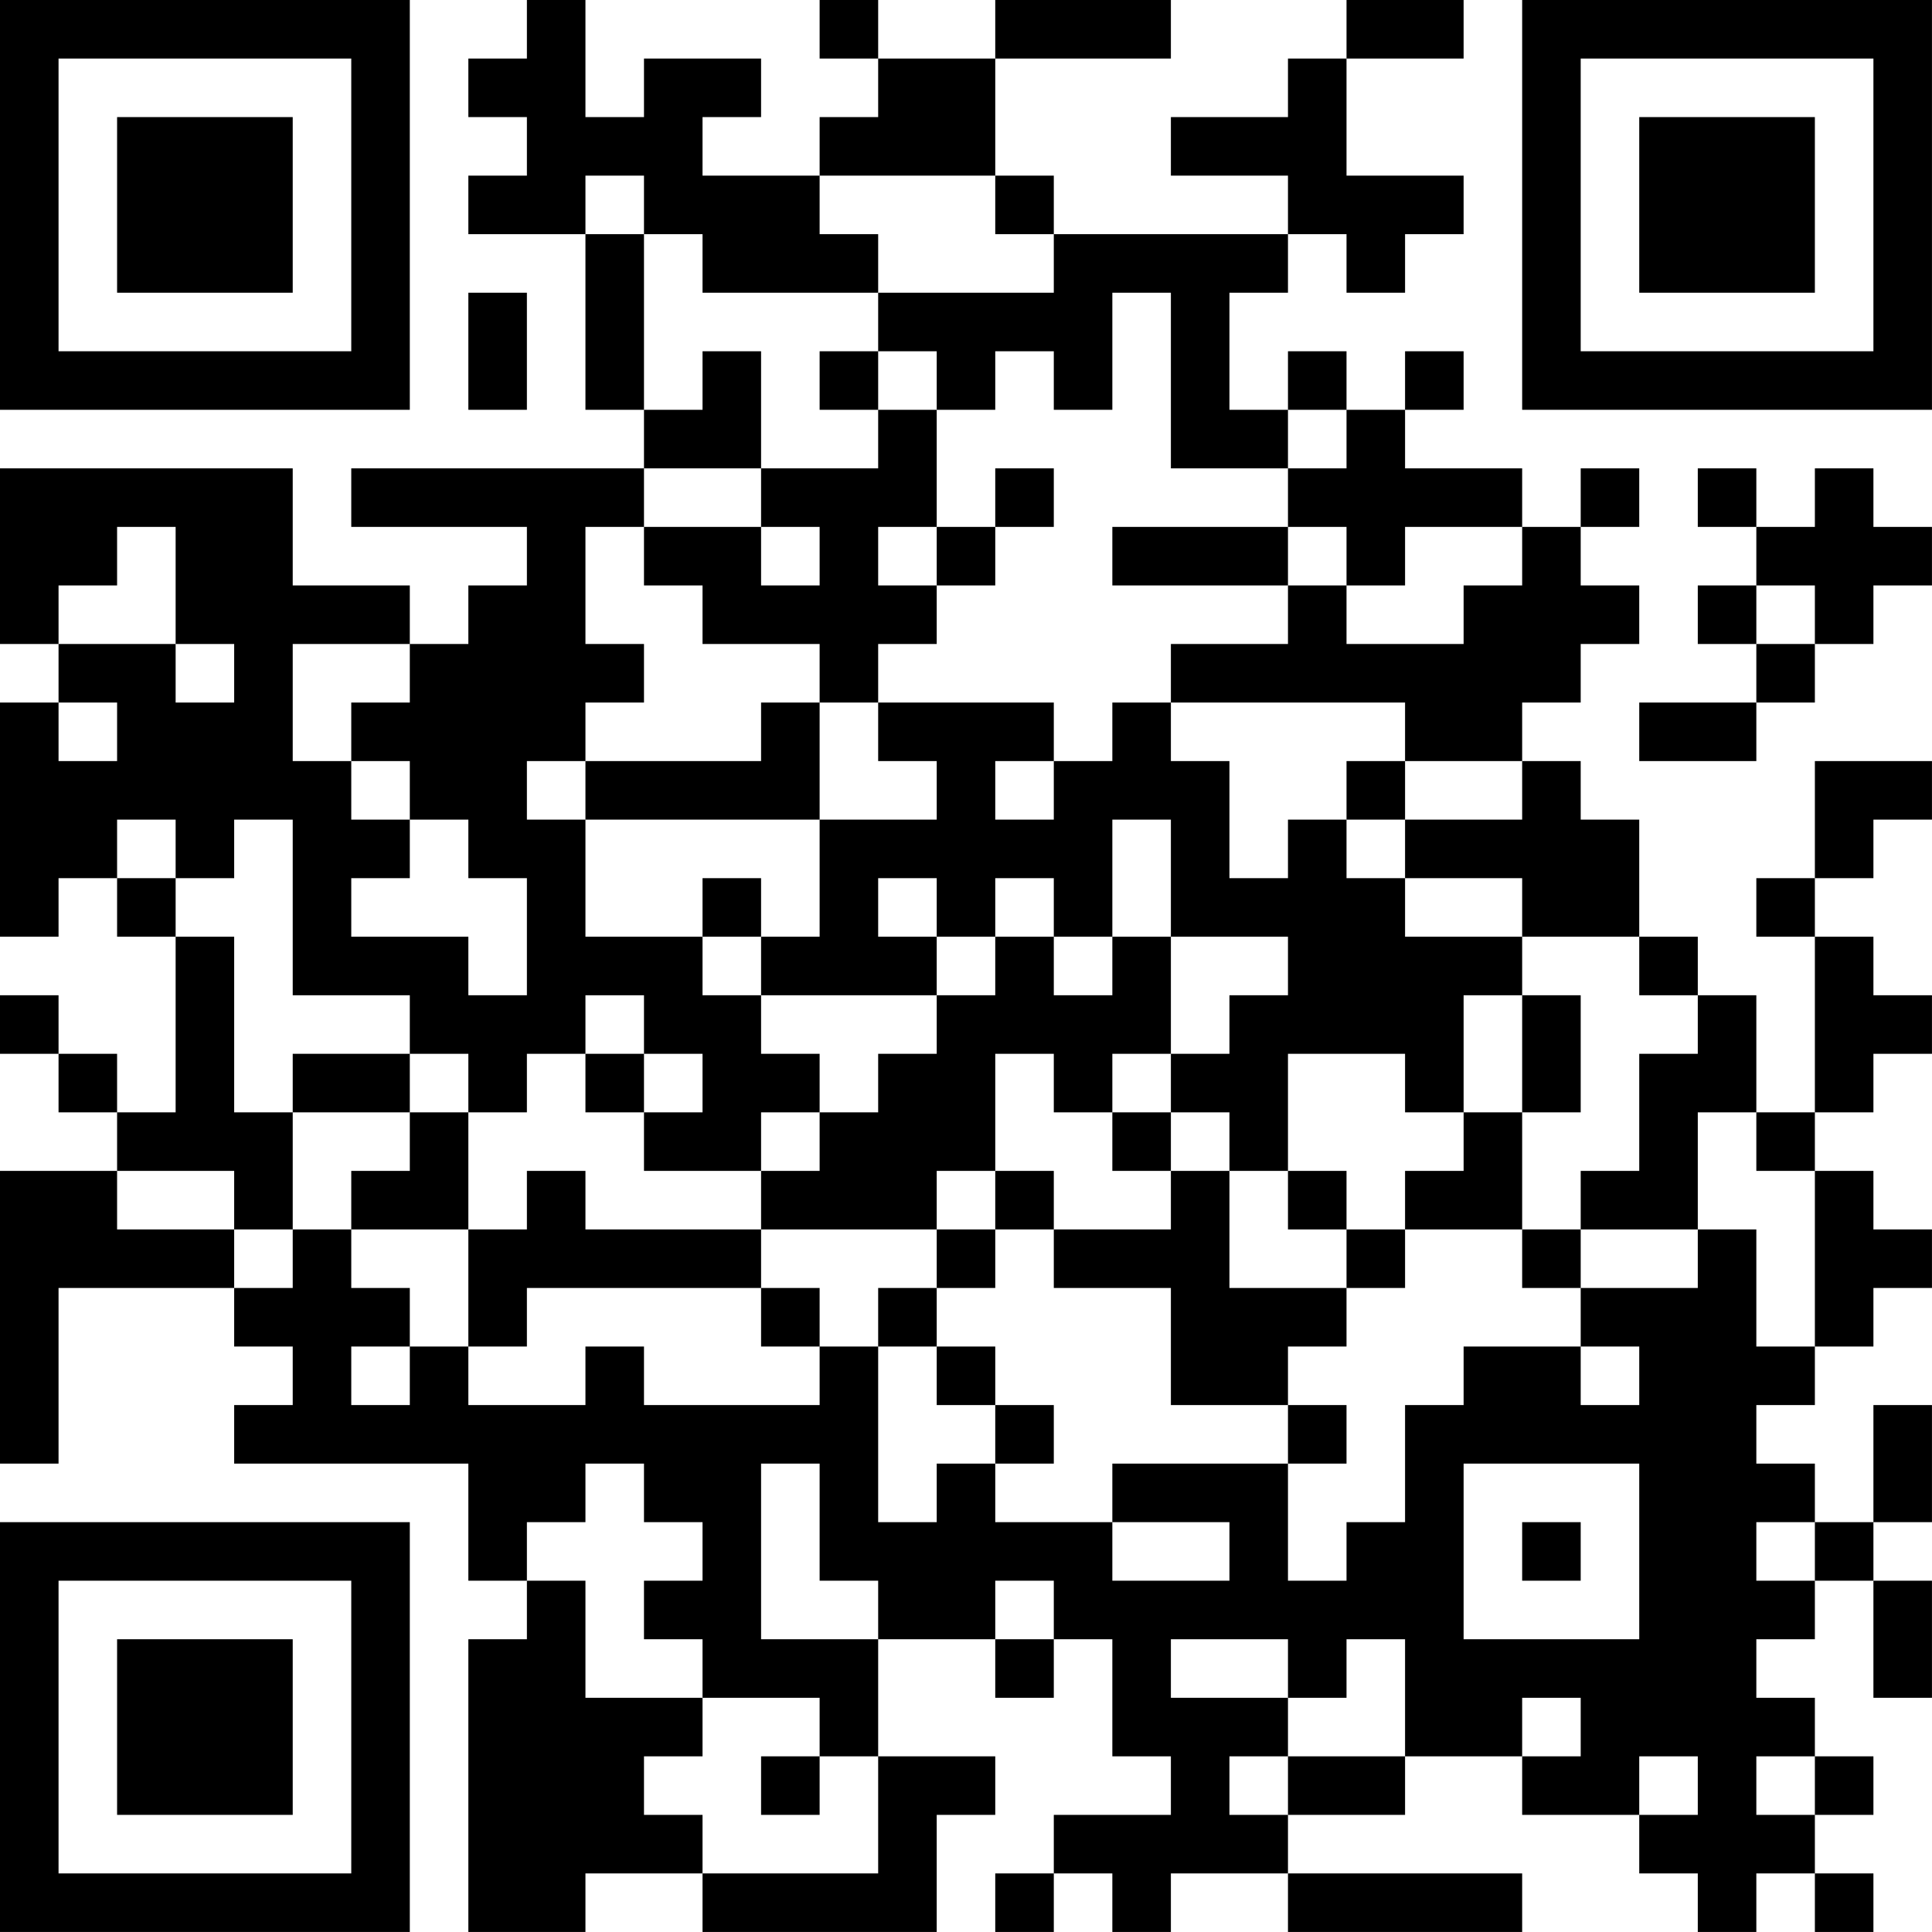 <?xml version="1.0" encoding="UTF-8"?>
<svg xmlns="http://www.w3.org/2000/svg" version="1.1" width="400" height="400" viewBox="0 0 400 400"><rect x="0" y="0" width="400" height="400" fill="#ffffff"/><g transform="scale(12.121)"><g transform="translate(0,0)"><path fill-rule="evenodd" d="M9 0L9 1L8 1L8 2L9 2L9 3L8 3L8 4L10 4L10 7L11 7L11 8L6 8L6 9L9 9L9 10L8 10L8 11L7 11L7 10L5 10L5 8L0 8L0 11L1 11L1 12L0 12L0 16L1 16L1 15L2 15L2 16L3 16L3 19L2 19L2 18L1 18L1 17L0 17L0 18L1 18L1 19L2 19L2 20L0 20L0 25L1 25L1 22L4 22L4 23L5 23L5 24L4 24L4 25L8 25L8 27L9 27L9 28L8 28L8 33L10 33L10 32L12 32L12 33L16 33L16 31L17 31L17 30L15 30L15 28L17 28L17 29L18 29L18 28L19 28L19 30L20 30L20 31L18 31L18 32L17 32L17 33L18 33L18 32L19 32L19 33L20 33L20 32L22 32L22 33L26 33L26 32L22 32L22 31L24 31L24 30L26 30L26 31L28 31L28 32L29 32L29 33L30 33L30 32L31 32L31 33L32 33L32 32L31 32L31 31L32 31L32 30L31 30L31 29L30 29L30 28L31 28L31 27L32 27L32 29L33 29L33 27L32 27L32 26L33 26L33 24L32 24L32 26L31 26L31 25L30 25L30 24L31 24L31 23L32 23L32 22L33 22L33 21L32 21L32 20L31 20L31 19L32 19L32 18L33 18L33 17L32 17L32 16L31 16L31 15L32 15L32 14L33 14L33 13L31 13L31 15L30 15L30 16L31 16L31 19L30 19L30 17L29 17L29 16L28 16L28 14L27 14L27 13L26 13L26 12L27 12L27 11L28 11L28 10L27 10L27 9L28 9L28 8L27 8L27 9L26 9L26 8L24 8L24 7L25 7L25 6L24 6L24 7L23 7L23 6L22 6L22 7L21 7L21 5L22 5L22 4L23 4L23 5L24 5L24 4L25 4L25 3L23 3L23 1L25 1L25 0L23 0L23 1L22 1L22 2L20 2L20 3L22 3L22 4L18 4L18 3L17 3L17 1L20 1L20 0L17 0L17 1L15 1L15 0L14 0L14 1L15 1L15 2L14 2L14 3L12 3L12 2L13 2L13 1L11 1L11 2L10 2L10 0ZM10 3L10 4L11 4L11 7L12 7L12 6L13 6L13 8L11 8L11 9L10 9L10 11L11 11L11 12L10 12L10 13L9 13L9 14L10 14L10 16L12 16L12 17L13 17L13 18L14 18L14 19L13 19L13 20L11 20L11 19L12 19L12 18L11 18L11 17L10 17L10 18L9 18L9 19L8 19L8 18L7 18L7 17L5 17L5 14L4 14L4 15L3 15L3 14L2 14L2 15L3 15L3 16L4 16L4 19L5 19L5 21L4 21L4 20L2 20L2 21L4 21L4 22L5 22L5 21L6 21L6 22L7 22L7 23L6 23L6 24L7 24L7 23L8 23L8 24L10 24L10 23L11 23L11 24L14 24L14 23L15 23L15 26L16 26L16 25L17 25L17 26L19 26L19 27L21 27L21 26L19 26L19 25L22 25L22 27L23 27L23 26L24 26L24 24L25 24L25 23L27 23L27 24L28 24L28 23L27 23L27 22L29 22L29 21L30 21L30 23L31 23L31 20L30 20L30 19L29 19L29 21L27 21L27 20L28 20L28 18L29 18L29 17L28 17L28 16L26 16L26 15L24 15L24 14L26 14L26 13L24 13L24 12L20 12L20 11L22 11L22 10L23 10L23 11L25 11L25 10L26 10L26 9L24 9L24 10L23 10L23 9L22 9L22 8L23 8L23 7L22 7L22 8L20 8L20 5L19 5L19 7L18 7L18 6L17 6L17 7L16 7L16 6L15 6L15 5L18 5L18 4L17 4L17 3L14 3L14 4L15 4L15 5L12 5L12 4L11 4L11 3ZM8 5L8 7L9 7L9 5ZM14 6L14 7L15 7L15 8L13 8L13 9L11 9L11 10L12 10L12 11L14 11L14 12L13 12L13 13L10 13L10 14L14 14L14 16L13 16L13 15L12 15L12 16L13 16L13 17L16 17L16 18L15 18L15 19L14 19L14 20L13 20L13 21L10 21L10 20L9 20L9 21L8 21L8 19L7 19L7 18L5 18L5 19L7 19L7 20L6 20L6 21L8 21L8 23L9 23L9 22L13 22L13 23L14 23L14 22L13 22L13 21L16 21L16 22L15 22L15 23L16 23L16 24L17 24L17 25L18 25L18 24L17 24L17 23L16 23L16 22L17 22L17 21L18 21L18 22L20 22L20 24L22 24L22 25L23 25L23 24L22 24L22 23L23 23L23 22L24 22L24 21L26 21L26 22L27 22L27 21L26 21L26 19L27 19L27 17L26 17L26 16L24 16L24 15L23 15L23 14L24 14L24 13L23 13L23 14L22 14L22 15L21 15L21 13L20 13L20 12L19 12L19 13L18 13L18 12L15 12L15 11L16 11L16 10L17 10L17 9L18 9L18 8L17 8L17 9L16 9L16 7L15 7L15 6ZM29 8L29 9L30 9L30 10L29 10L29 11L30 11L30 12L28 12L28 13L30 13L30 12L31 12L31 11L32 11L32 10L33 10L33 9L32 9L32 8L31 8L31 9L30 9L30 8ZM2 9L2 10L1 10L1 11L3 11L3 12L4 12L4 11L3 11L3 9ZM13 9L13 10L14 10L14 9ZM15 9L15 10L16 10L16 9ZM19 9L19 10L22 10L22 9ZM30 10L30 11L31 11L31 10ZM5 11L5 13L6 13L6 14L7 14L7 15L6 15L6 16L8 16L8 17L9 17L9 15L8 15L8 14L7 14L7 13L6 13L6 12L7 12L7 11ZM1 12L1 13L2 13L2 12ZM14 12L14 14L16 14L16 13L15 13L15 12ZM17 13L17 14L18 14L18 13ZM19 14L19 16L18 16L18 15L17 15L17 16L16 16L16 15L15 15L15 16L16 16L16 17L17 17L17 16L18 16L18 17L19 17L19 16L20 16L20 18L19 18L19 19L18 19L18 18L17 18L17 20L16 20L16 21L17 21L17 20L18 20L18 21L20 21L20 20L21 20L21 22L23 22L23 21L24 21L24 20L25 20L25 19L26 19L26 17L25 17L25 19L24 19L24 18L22 18L22 20L21 20L21 19L20 19L20 18L21 18L21 17L22 17L22 16L20 16L20 14ZM10 18L10 19L11 19L11 18ZM19 19L19 20L20 20L20 19ZM22 20L22 21L23 21L23 20ZM10 25L10 26L9 26L9 27L10 27L10 29L12 29L12 30L11 30L11 31L12 31L12 32L15 32L15 30L14 30L14 29L12 29L12 28L11 28L11 27L12 27L12 26L11 26L11 25ZM13 25L13 28L15 28L15 27L14 27L14 25ZM25 25L25 28L28 28L28 25ZM26 26L26 27L27 27L27 26ZM30 26L30 27L31 27L31 26ZM17 27L17 28L18 28L18 27ZM20 28L20 29L22 29L22 30L21 30L21 31L22 31L22 30L24 30L24 28L23 28L23 29L22 29L22 28ZM26 29L26 30L27 30L27 29ZM13 30L13 31L14 31L14 30ZM28 30L28 31L29 31L29 30ZM30 30L30 31L31 31L31 30ZM0 0L0 7L7 7L7 0ZM1 1L1 6L6 6L6 1ZM2 2L2 5L5 5L5 2ZM26 0L26 7L33 7L33 0ZM27 1L27 6L32 6L32 1ZM28 2L28 5L31 5L31 2ZM0 26L0 33L7 33L7 26ZM1 27L1 32L6 32L6 27ZM2 28L2 31L5 31L5 28Z" fill="#000000"/></g></g></svg>
